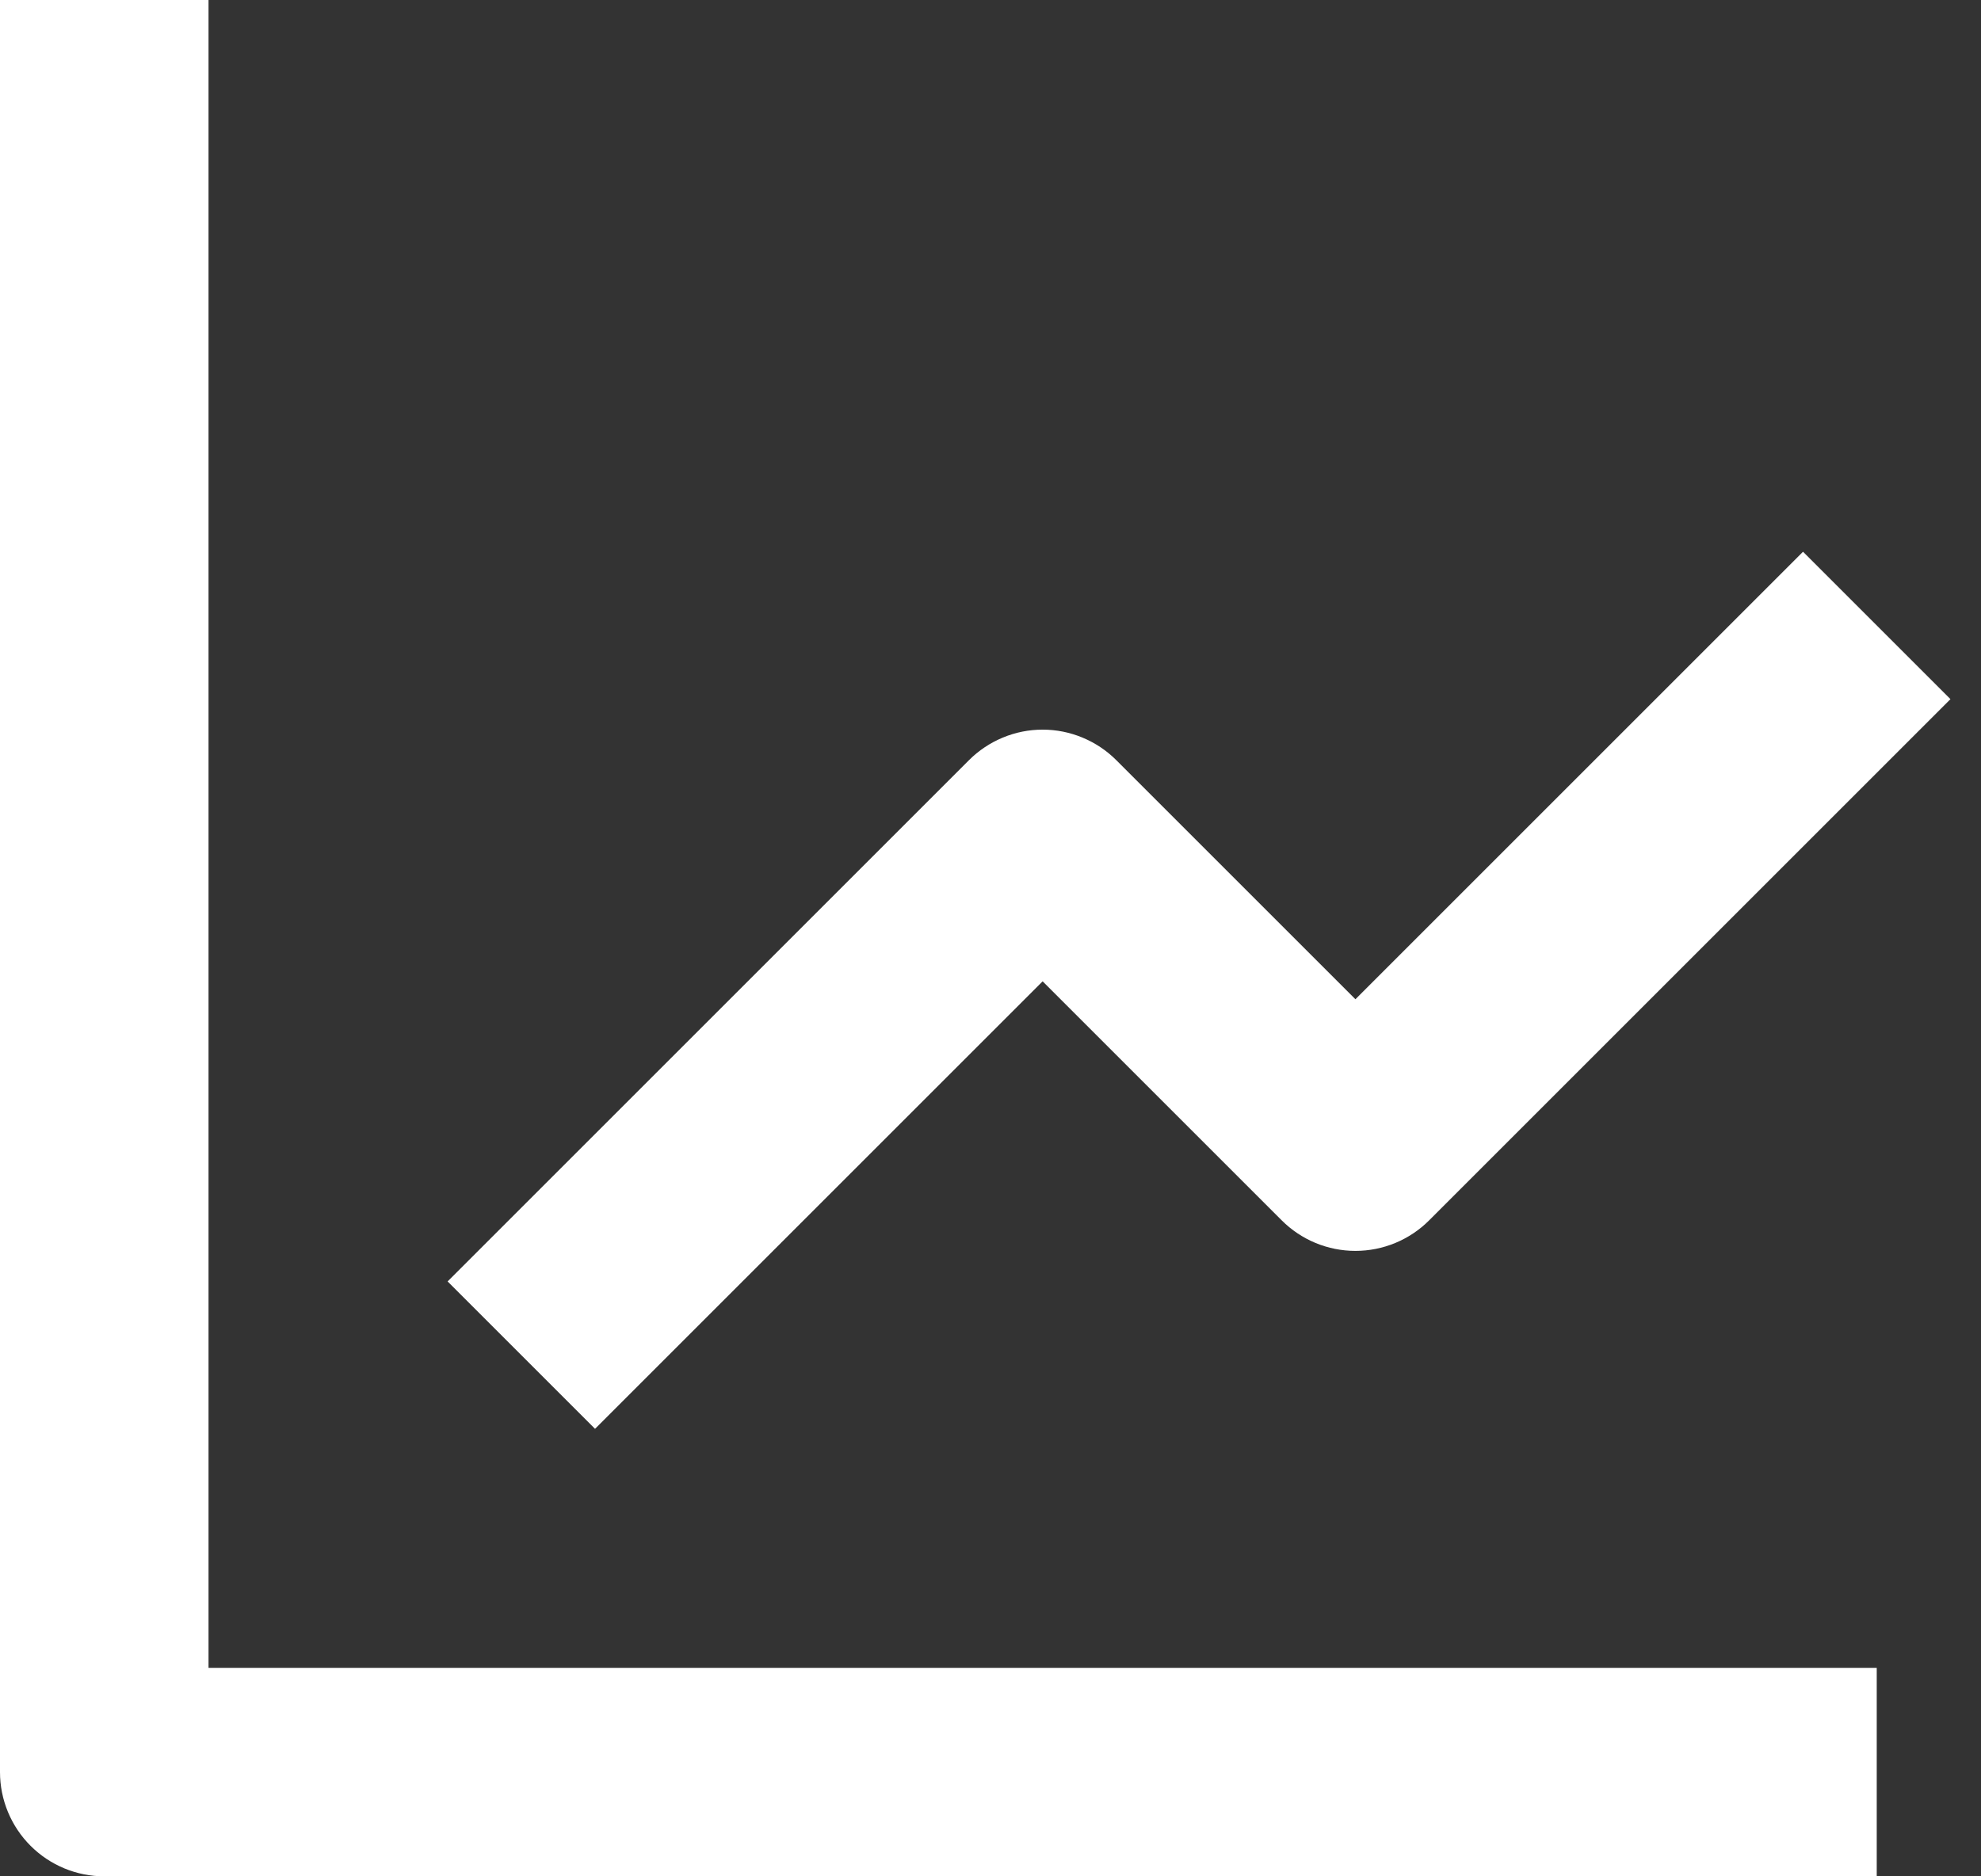 <svg width="38" height="36" viewBox="0 0 38 36" fill="none" xmlns="http://www.w3.org/2000/svg">
<rect x="0" y="0" width="38" height="36" fill="#333333" stroke="none"/>
<path d="M0 0V34C0 34.53 0.211 35.039 0.586 35.414C0.961 35.789 1.47 36 2 36H36V32H4V0H0Z" fill="white"/>
<path d="M24.586 23.414C24.772 23.6 24.992 23.747 25.235 23.848C25.477 23.948 25.737 24 26 24C26.263 24 26.523 23.948 26.765 23.848C27.008 23.747 27.229 23.6 27.414 23.414L37.414 13.414L34.586 10.586L26 19.172L21.414 14.586C21.229 14.4 21.008 14.253 20.765 14.152C20.523 14.051 20.263 13.999 20 13.999C19.737 13.999 19.477 14.051 19.235 14.152C18.992 14.253 18.772 14.4 18.586 14.586L8.586 24.586L11.414 27.414L20 18.828L24.586 23.414Z" fill="white"/>
</svg>
